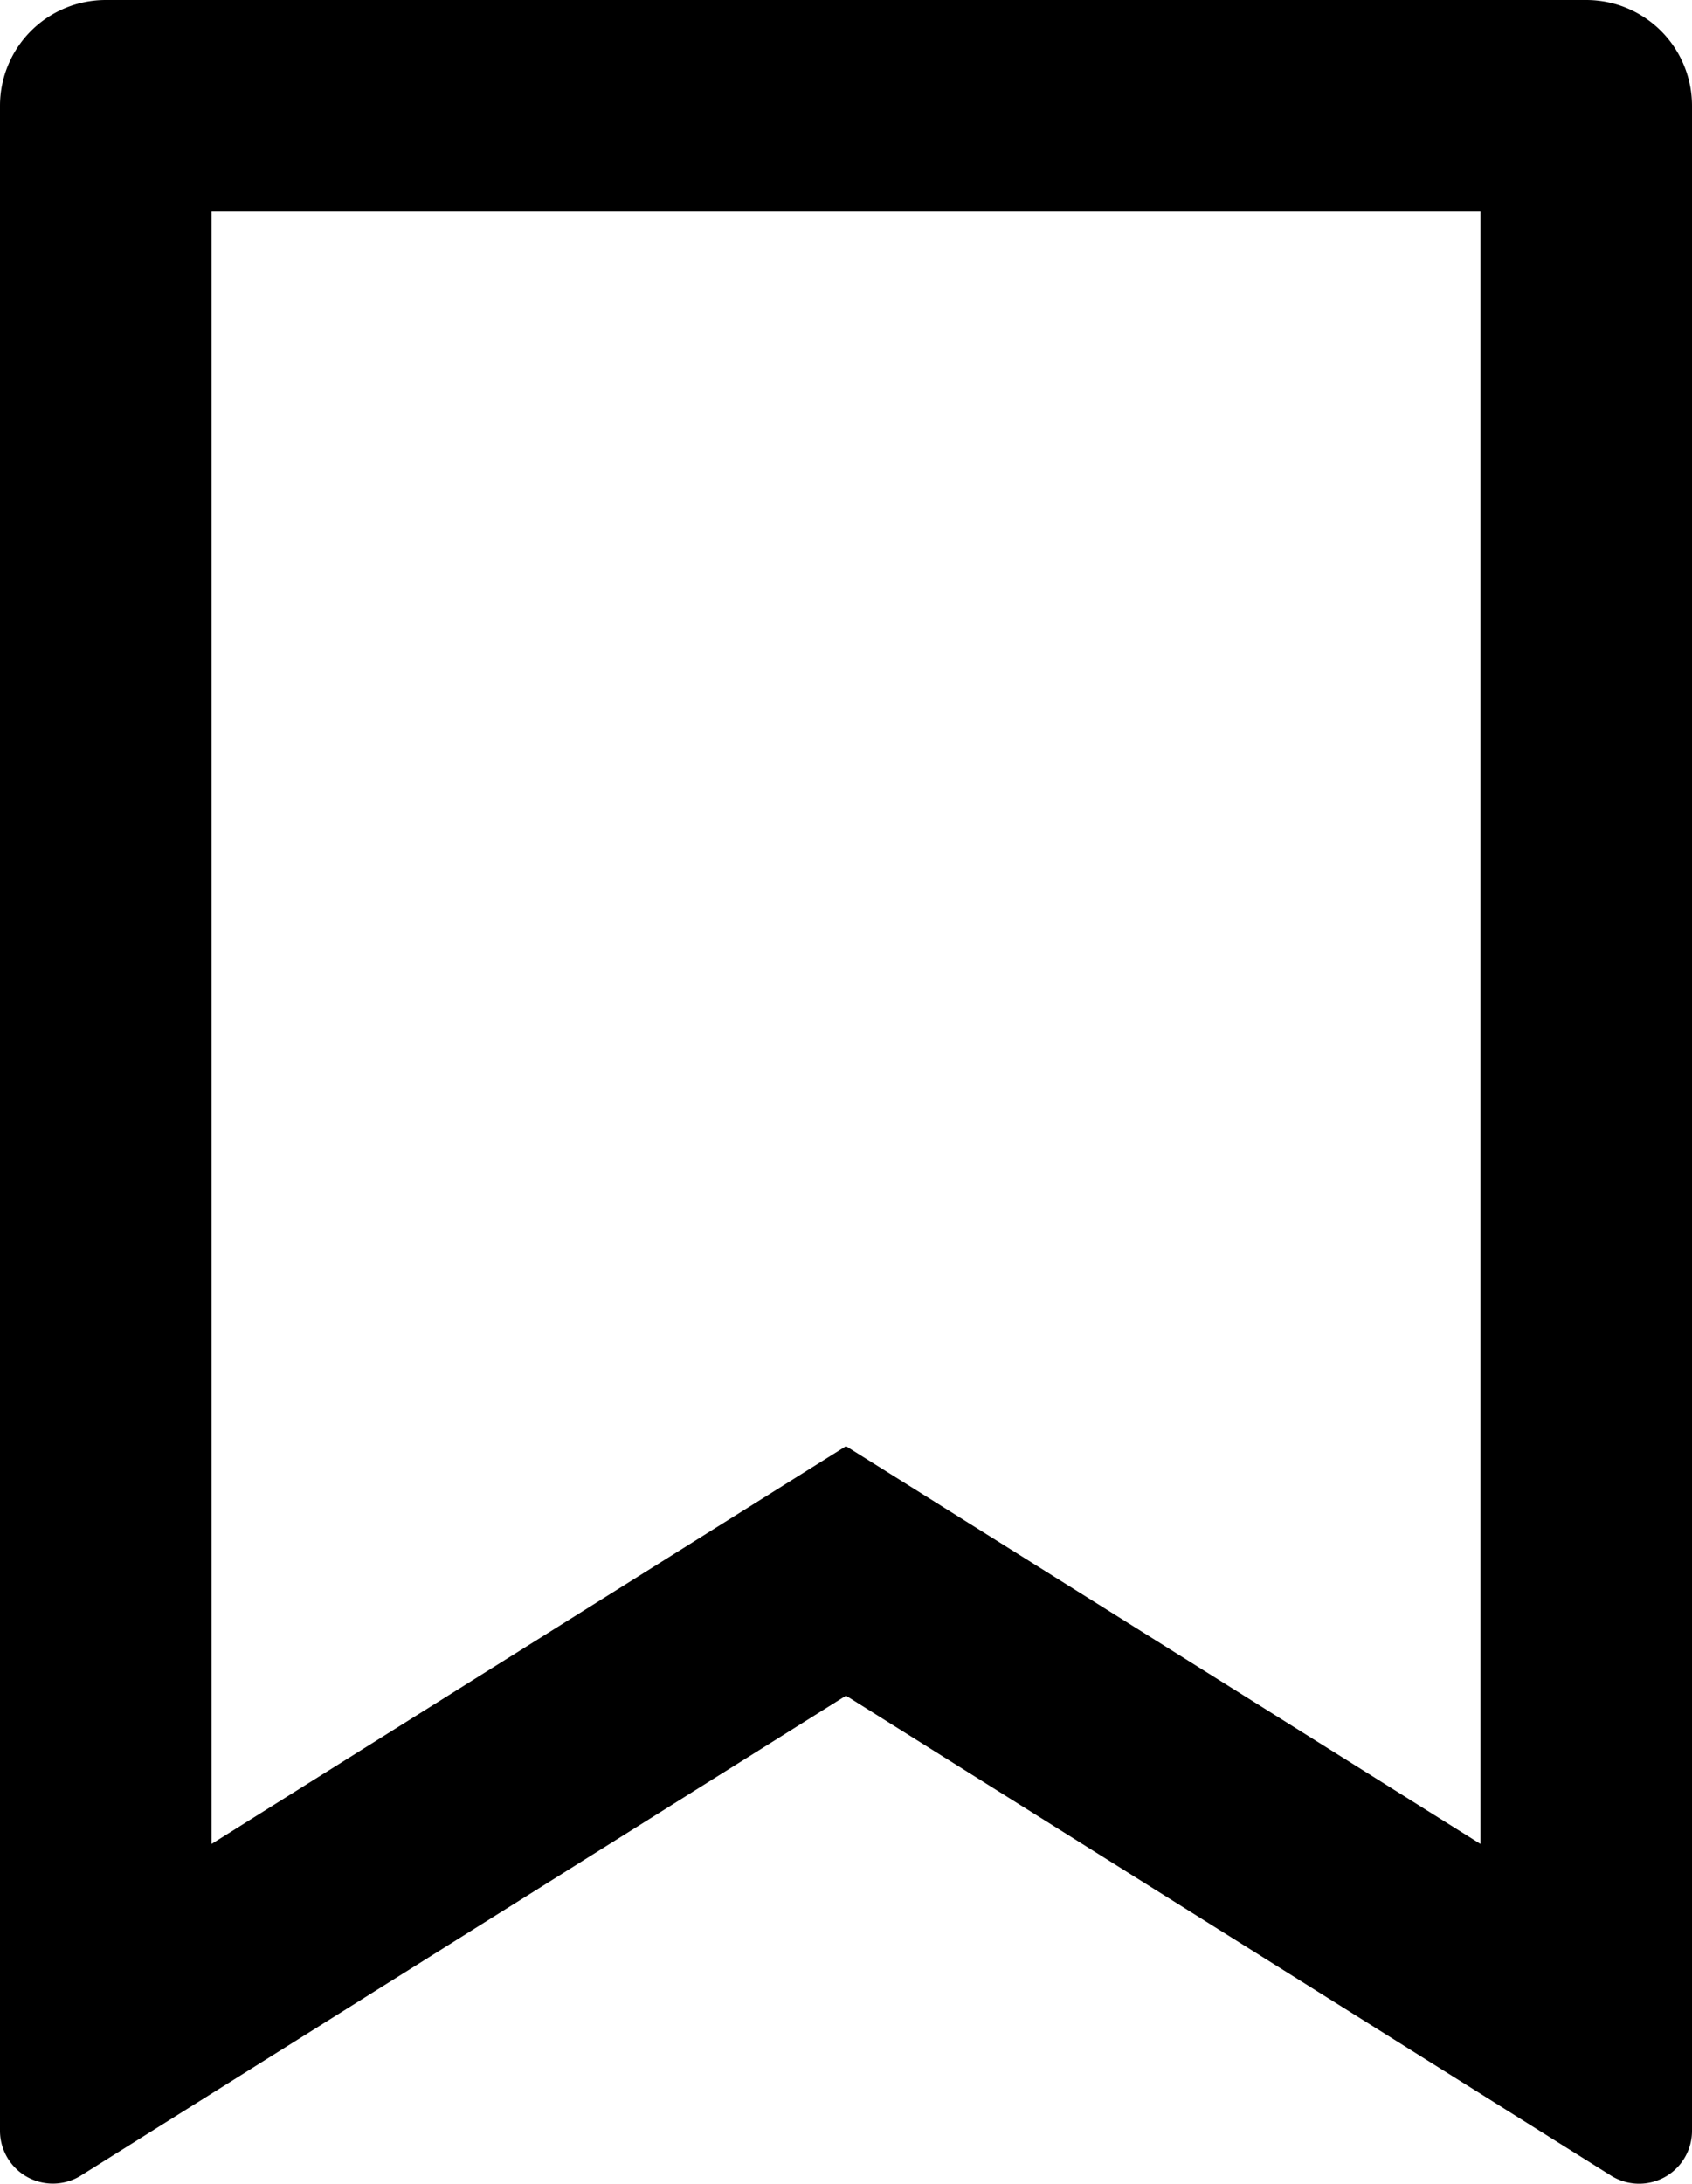 <svg xmlns="http://www.w3.org/2000/svg" width="32" height="41.287" viewBox="0 0 32 41.287">
  <path id="Trazado_10" data-name="Trazado 10" d="M6,2H34a2,2,0,0,1,2,2V42.286a1,1,0,0,1-1.532.848L20,34.06,5.532,43.132A1,1,0,0,1,4,42.286V4A2,2,0,0,1,6,2ZM32,6H8V36.864l12-7.522,12,7.522Z" transform="translate(-4 -2)"/>
</svg>
